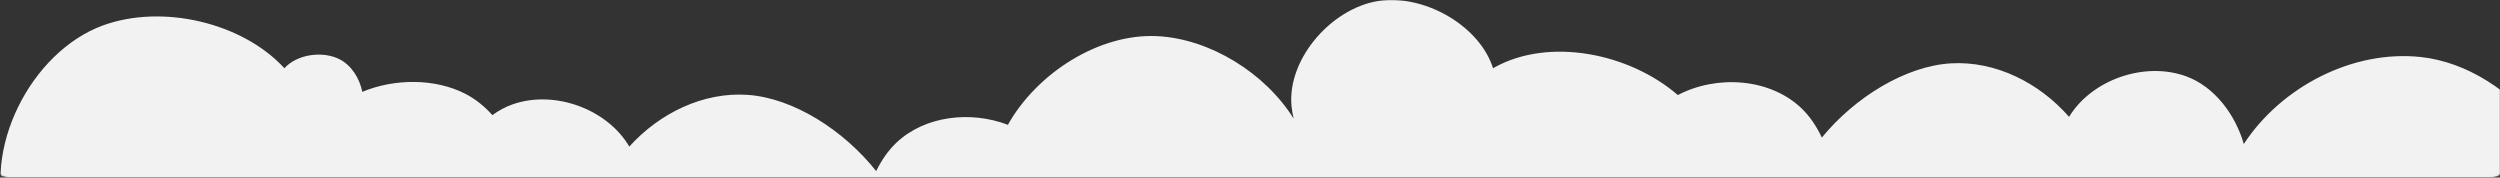 <?xml version="1.0" encoding="UTF-8"?> <svg xmlns="http://www.w3.org/2000/svg" width="1689" height="120" viewBox="0 0 1689 120" fill="none"><rect x="0" y="0" width="1689" height="120" fill="#333333" stroke="none"/> <g clip-path="url(#clip0_3_30)"> <mask id="mask0_3_30" style="mask-type:alpha" maskUnits="userSpaceOnUse" x="0" y="0" width="1690" height="120"> <path d="M1679.48 0H9.515C4.26 0 0 1.382 0 3.087V116.913C0 118.618 4.26 120 9.515 120H1679.48C1684.74 120 1689 118.618 1689 116.913V3.087C1689 1.382 1684.74 0 1679.48 0Z" fill="#7EBFD6"></path> <path d="M1679.48 0H9.515C4.26 0 0 1.382 0 3.087V116.913C0 118.618 4.26 120 9.515 120H1679.48C1684.74 120 1689 118.618 1689 116.913V3.087C1689 1.382 1684.74 0 1679.48 0Z" fill="#75BABE"></path> <path d="M1679.48 0H9.515C4.26 0 0 1.382 0 3.087V116.913C0 118.618 4.26 120 9.515 120H1679.48C1684.74 120 1689 118.618 1689 116.913V3.087C1689 1.382 1684.74 0 1679.48 0Z" fill="#F6F1EE"></path> </mask> <g mask="url(#mask0_3_30)"> <path fill-rule="evenodd" clip-rule="evenodd" d="M1081.99 403.982C1108.24 418.962 1141.74 424.633 1173.99 421.302C1165.74 444.847 1177.23 477.022 1198.93 489.401C1220.16 501.518 1253.21 498.452 1270.17 481.208C1321.59 542.668 1423.34 570.777 1500.1 546.51C1594.33 516.725 1663.63 393.104 1633.4 300.253C1633.1 299.347 1632.8 298.444 1632.48 297.544C1688.69 291.687 1740.66 234.891 1746.75 179.078C1753.52 117.111 1698.19 45.168 1635.31 38.5C1589.16 33.606 1540.97 58.955 1515.92 97.29C1510.05 77 1495.88 58.559 1477.23 51.659C1449.05 41.23 1413.19 53.768 1397.86 78.944C1377.83 56.038 1348.35 41.056 1318.15 42.797C1287.56 44.56 1253.29 65.535 1230.83 92.946C1227.28 85.363 1222.75 78.646 1217.34 73.406C1196.05 52.778 1159.96 50.35 1133.55 64.218C1100.69 35.817 1046.76 25.16 1010.04 45.355C1009.6 45.599 1009.16 45.847 1008.72 46.099C999.796 18.078 964.598 -2.48 934.688 0.222C901.48 3.222 869.5 38.887 872.545 71.611C872.815 74.512 873.319 77.383 874.038 80.204C854.771 49.27 817.311 26.096 781.622 24.411C742.599 22.569 700.606 49.251 680.922 84.333C655.893 74.715 625.043 78.153 605.747 96.27C600.255 101.426 595.621 108.073 591.954 115.601C569.936 87.848 536.001 66.348 505.44 64.115C475.261 61.909 445.55 76.436 425.163 99.032C410.235 73.623 374.58 60.534 346.232 70.528C341.401 72.231 336.857 74.704 332.665 77.783C327.318 71.797 321.11 66.806 314.227 63.287C294.04 52.967 266.615 52.907 244.757 62.06C243.003 52.897 237.337 44.09 229.477 40.072C217.99 34.2 200.66 36.609 192.151 46.102C163.551 14.965 109.265 2.603 69.433 17.228C20.543 35.18 -12.898 101.955 5.318 150.132C5.497 150.602 5.679 151.071 5.864 151.538C-23.594 155.974 -49.555 187.136 -51.385 216.677C-53.416 249.477 -22.497 286.04 10.788 288.042C40.839 289.849 71.374 267.481 78.519 238.98C104.492 255.074 137.134 260.857 165.489 250.446C168.344 249.397 171.177 248.157 173.977 246.741C189.699 271.966 223.962 289.568 251.384 279.9C261.88 276.199 271.029 268.031 278.138 257.641C295.473 278.458 325.367 291.521 349.819 282.9C366.04 277.18 379.044 260.792 386.275 242.018C401.224 279.596 439.924 311.607 479.203 314.478C521.593 317.575 570.226 290.785 588.879 253.024C594.16 256.319 600.971 257.432 607.651 256.694C612.907 262.184 618.918 266.759 625.589 270.061C656.085 285.156 697.269 276.938 720.353 252.64C736.265 266.211 755.916 275.075 776.771 276.059C807.381 277.504 843.716 260.23 868.994 235.321C871.707 243.233 875.486 250.386 880.3 256.162C903.287 283.737 950.791 286.969 979.046 264.674C989.993 269.609 1001.57 273.392 1013.15 275.752C1013.15 276.496 1013.16 277.24 1013.17 277.986C1009.9 282.729 1007.32 287.667 1005.6 292.674C993.912 326.715 1016.63 368.505 1051.18 380.021C1051.88 380.254 1052.58 380.473 1053.29 380.677C1061.76 389.986 1071.38 397.932 1081.99 403.982Z" fill="#F2F2F2"></path> </g> </g> <defs> <clipPath id="clip0_3_30"> <rect width="1689" height="120" fill="white"></rect> </clipPath> </defs> </svg> 